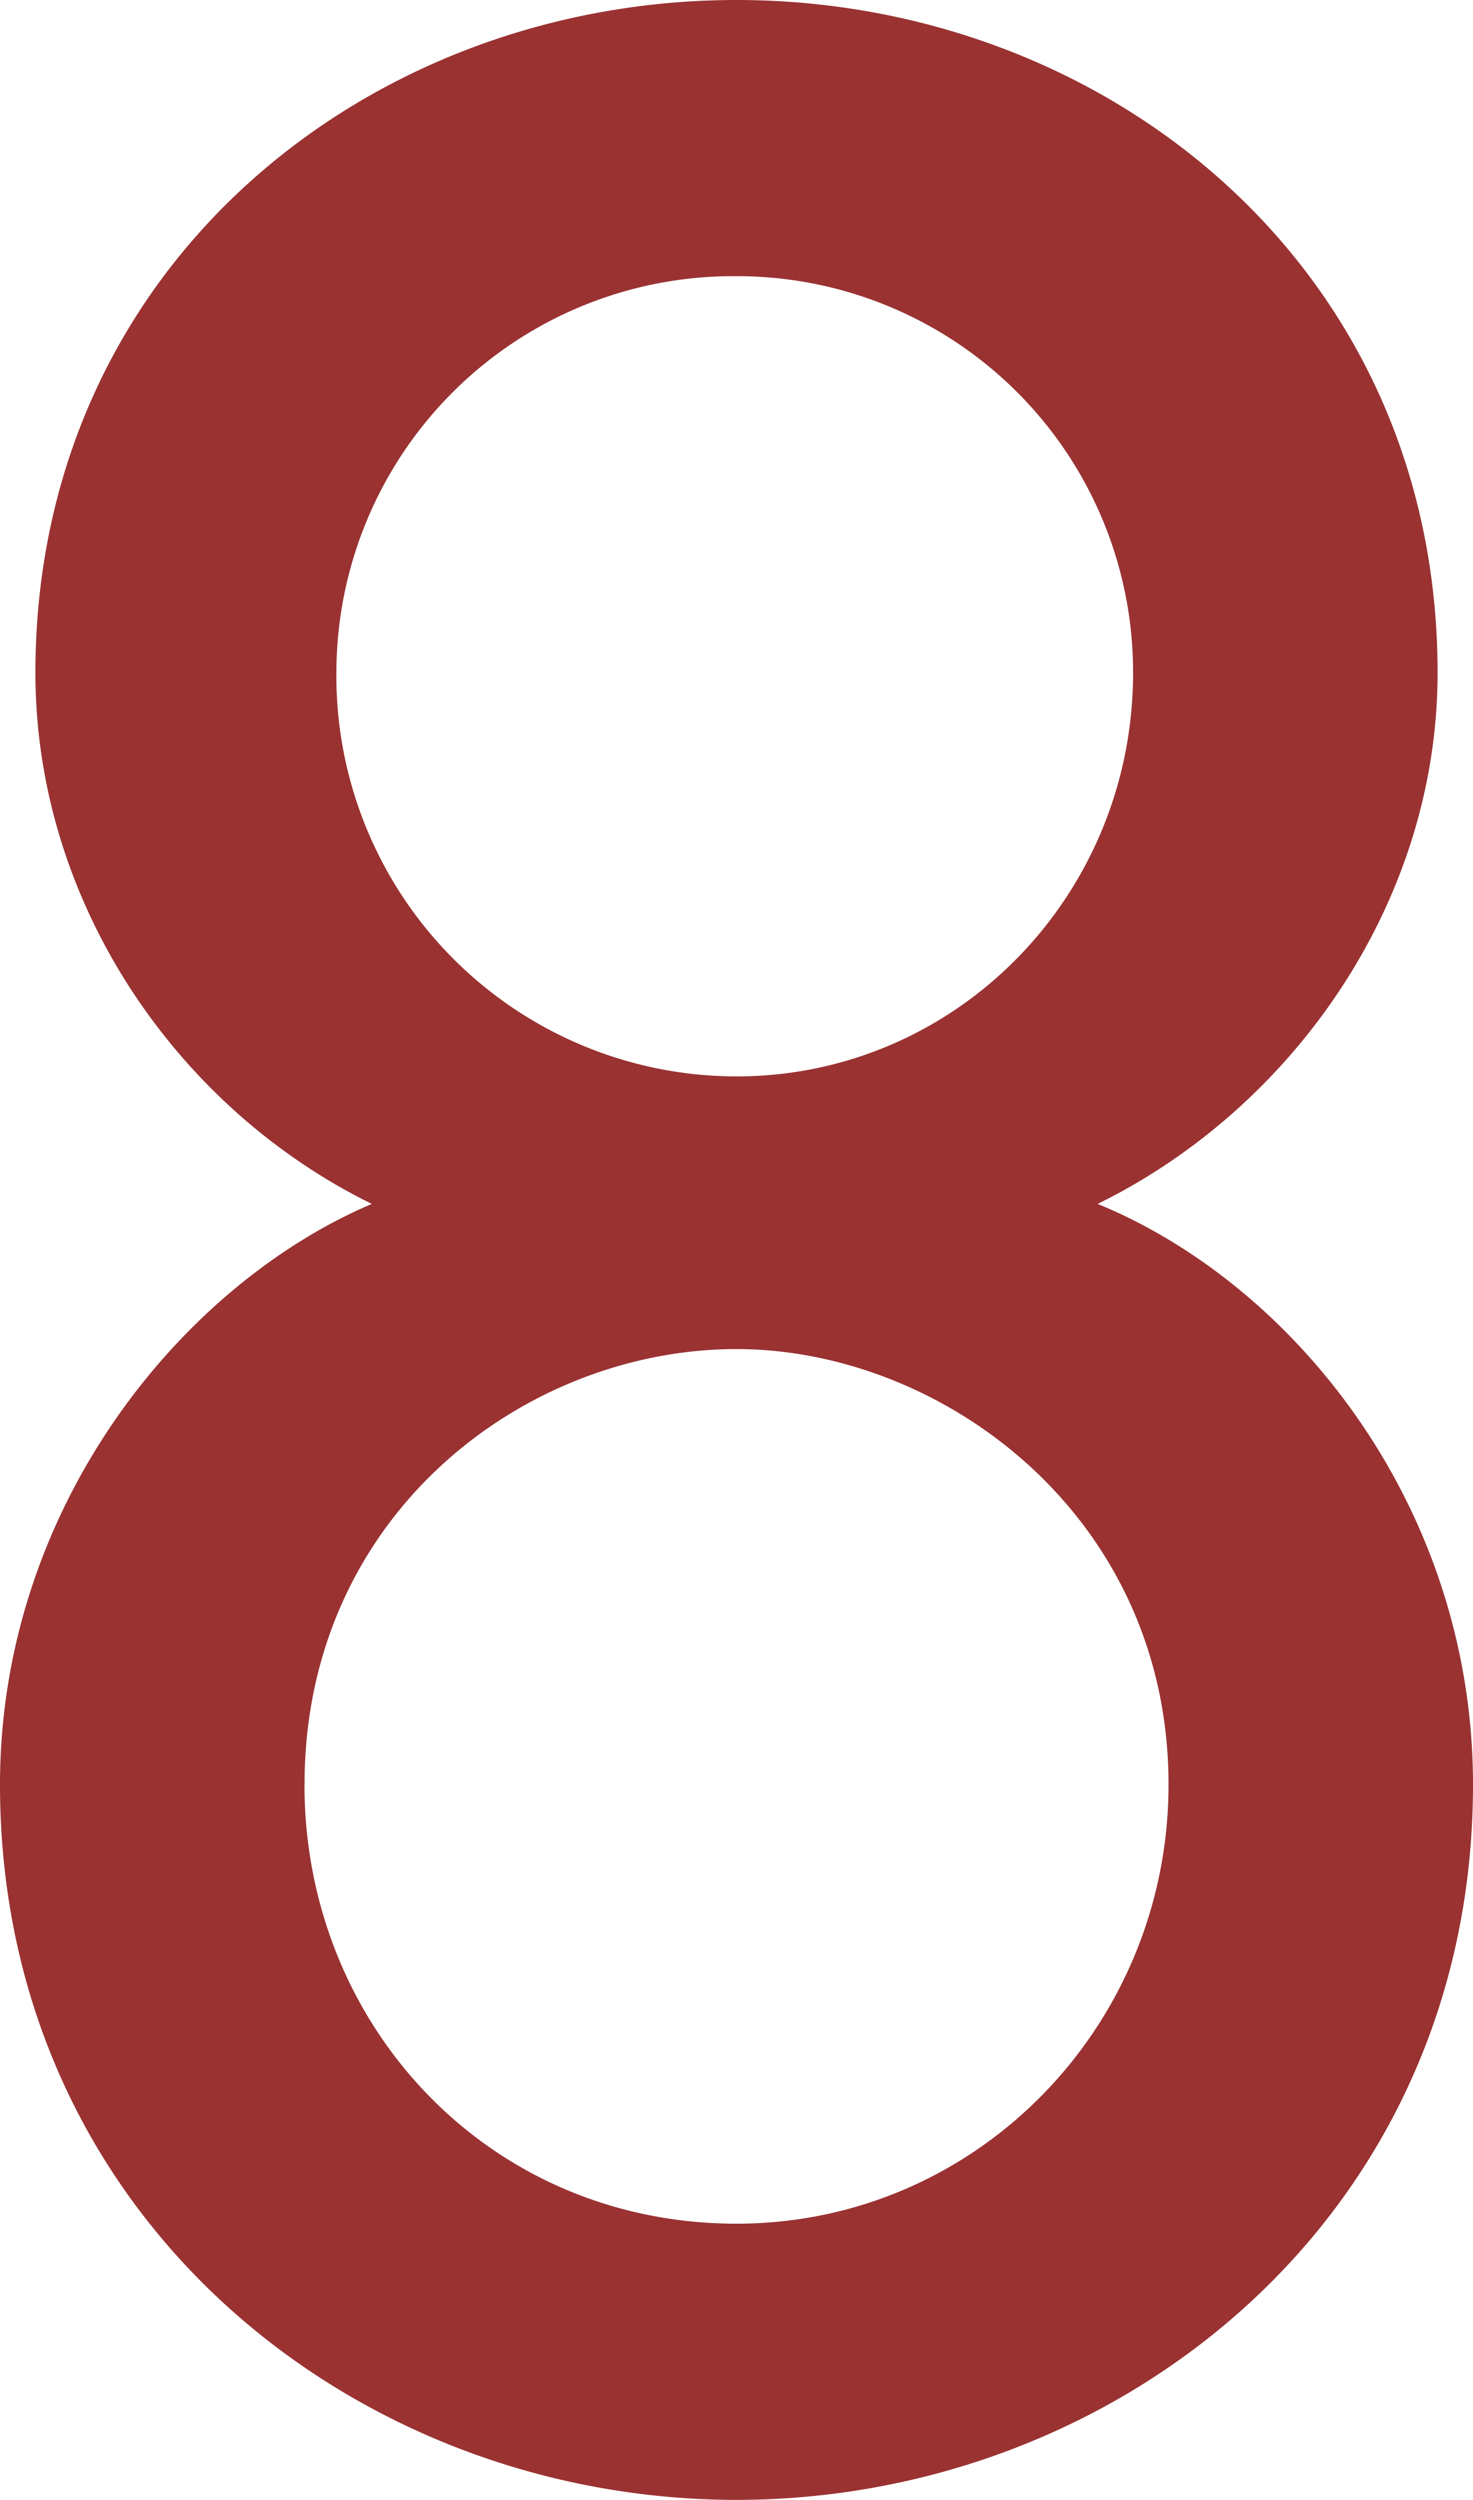 <svg xmlns="http://www.w3.org/2000/svg" width="121.888" height="206.858" viewBox="0 0 121.888 206.858">
  <path id="パス_5298" data-name="パス 5298" d="M12.306-56.842c0,35.746,29.3,59.186,60.944,59.186s60.944-23.44,60.944-59.186c0-22.854-14.65-41.313-31.058-48.052,16.115-7.911,28.128-24.9,28.128-43.95,0-33.695-27.542-55.67-58.014-55.67s-58.014,21.975-58.014,55.67c0,19.045,11.72,36.039,27.835,43.95C27.249-98.155,12.306-79.7,12.306-56.842Zm25.2,0C37.5-79.11,55.67-92.881,73.25-92.881,90.244-92.881,109-79.11,109-56.842,109-36.918,93.174-20.51,73.25-20.51,52.74-20.51,37.5-36.918,37.5-56.842Zm2.637-92A32.827,32.827,0,0,1,73.25-181.66a32.762,32.762,0,0,1,32.816,32.816c0,18.459-14.65,33.4-32.816,33.4A33.138,33.138,0,0,1,40.141-148.844Z" transform="translate(-12.306 204.514)" fill="#9a3232"/>
</svg>
